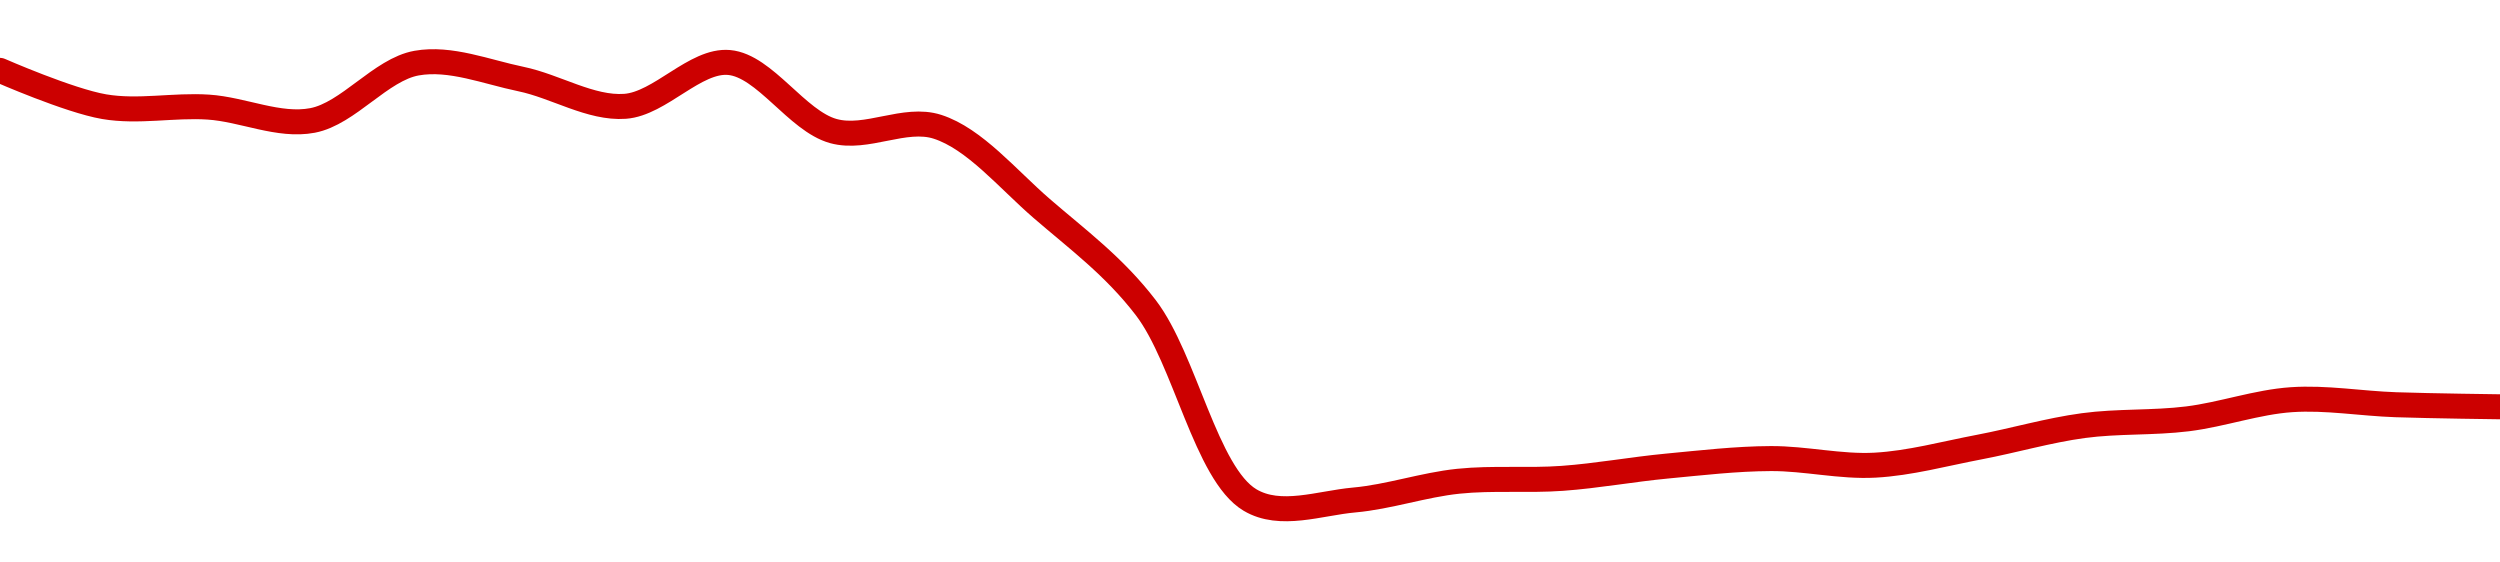 <!-- series1d: [0.064112,0.063688,0.063683,0.063527,0.064197,0.064011,0.063692,0.064204,0.063403,0.063453,0.062499,0.061339,0.059093,0.059093,0.059312,0.059346,0.059489,0.059577,0.0595,0.059711,0.059962,0.060041,0.060265,0.060206,0.060182] -->

<svg width="200" height="45" viewBox="0 0 200 45" xmlns="http://www.w3.org/2000/svg">
  <defs>
    <linearGradient id="grad-area" x1="0" y1="0" x2="0" y2="1">
      <stop offset="0%" stop-color="rgba(255,82,82,.2)" />
      <stop offset="100%" stop-color="rgba(0,0,0,0)" />
    </linearGradient>
  </defs>

  <path d="M0,5.63C0,5.63,5.515,8.051,8.333,8.534C11.072,9.003,13.895,8.385,16.667,8.568C19.45,8.751,22.303,10.149,25,9.636C27.87,9.09,30.466,5.557,33.333,5.048C36.032,4.569,38.904,5.75,41.667,6.322C44.46,6.9,47.255,8.701,50,8.506C52.812,8.306,55.621,4.75,58.333,5C61.183,5.263,63.753,9.677,66.667,10.485C69.331,11.224,72.369,9.295,75,10.143C77.964,11.099,80.611,14.321,83.333,16.676C86.172,19.131,89.124,21.295,91.667,24.619C94.801,28.718,96.485,37.906,100,40C102.426,41.445,105.567,40.247,108.333,40C111.122,39.751,113.878,38.789,116.667,38.5C119.434,38.214,122.227,38.469,125,38.267C127.782,38.066,130.553,37.552,133.333,37.288C136.108,37.025,138.888,36.698,141.667,36.686C144.444,36.673,147.231,37.363,150,37.213C152.787,37.062,155.56,36.294,158.333,35.768C161.115,35.24,163.876,34.426,166.667,34.049C169.432,33.676,172.232,33.851,175,33.508C177.788,33.162,180.545,32.161,183.333,31.974C186.1,31.789,188.888,32.283,191.667,32.378C194.444,32.473,200,32.543,200,32.543"
        fill="none"
        stroke="#CC0000"
        stroke-width="2"
        stroke-linejoin="round"
        stroke-linecap="round"
        />
</svg>
